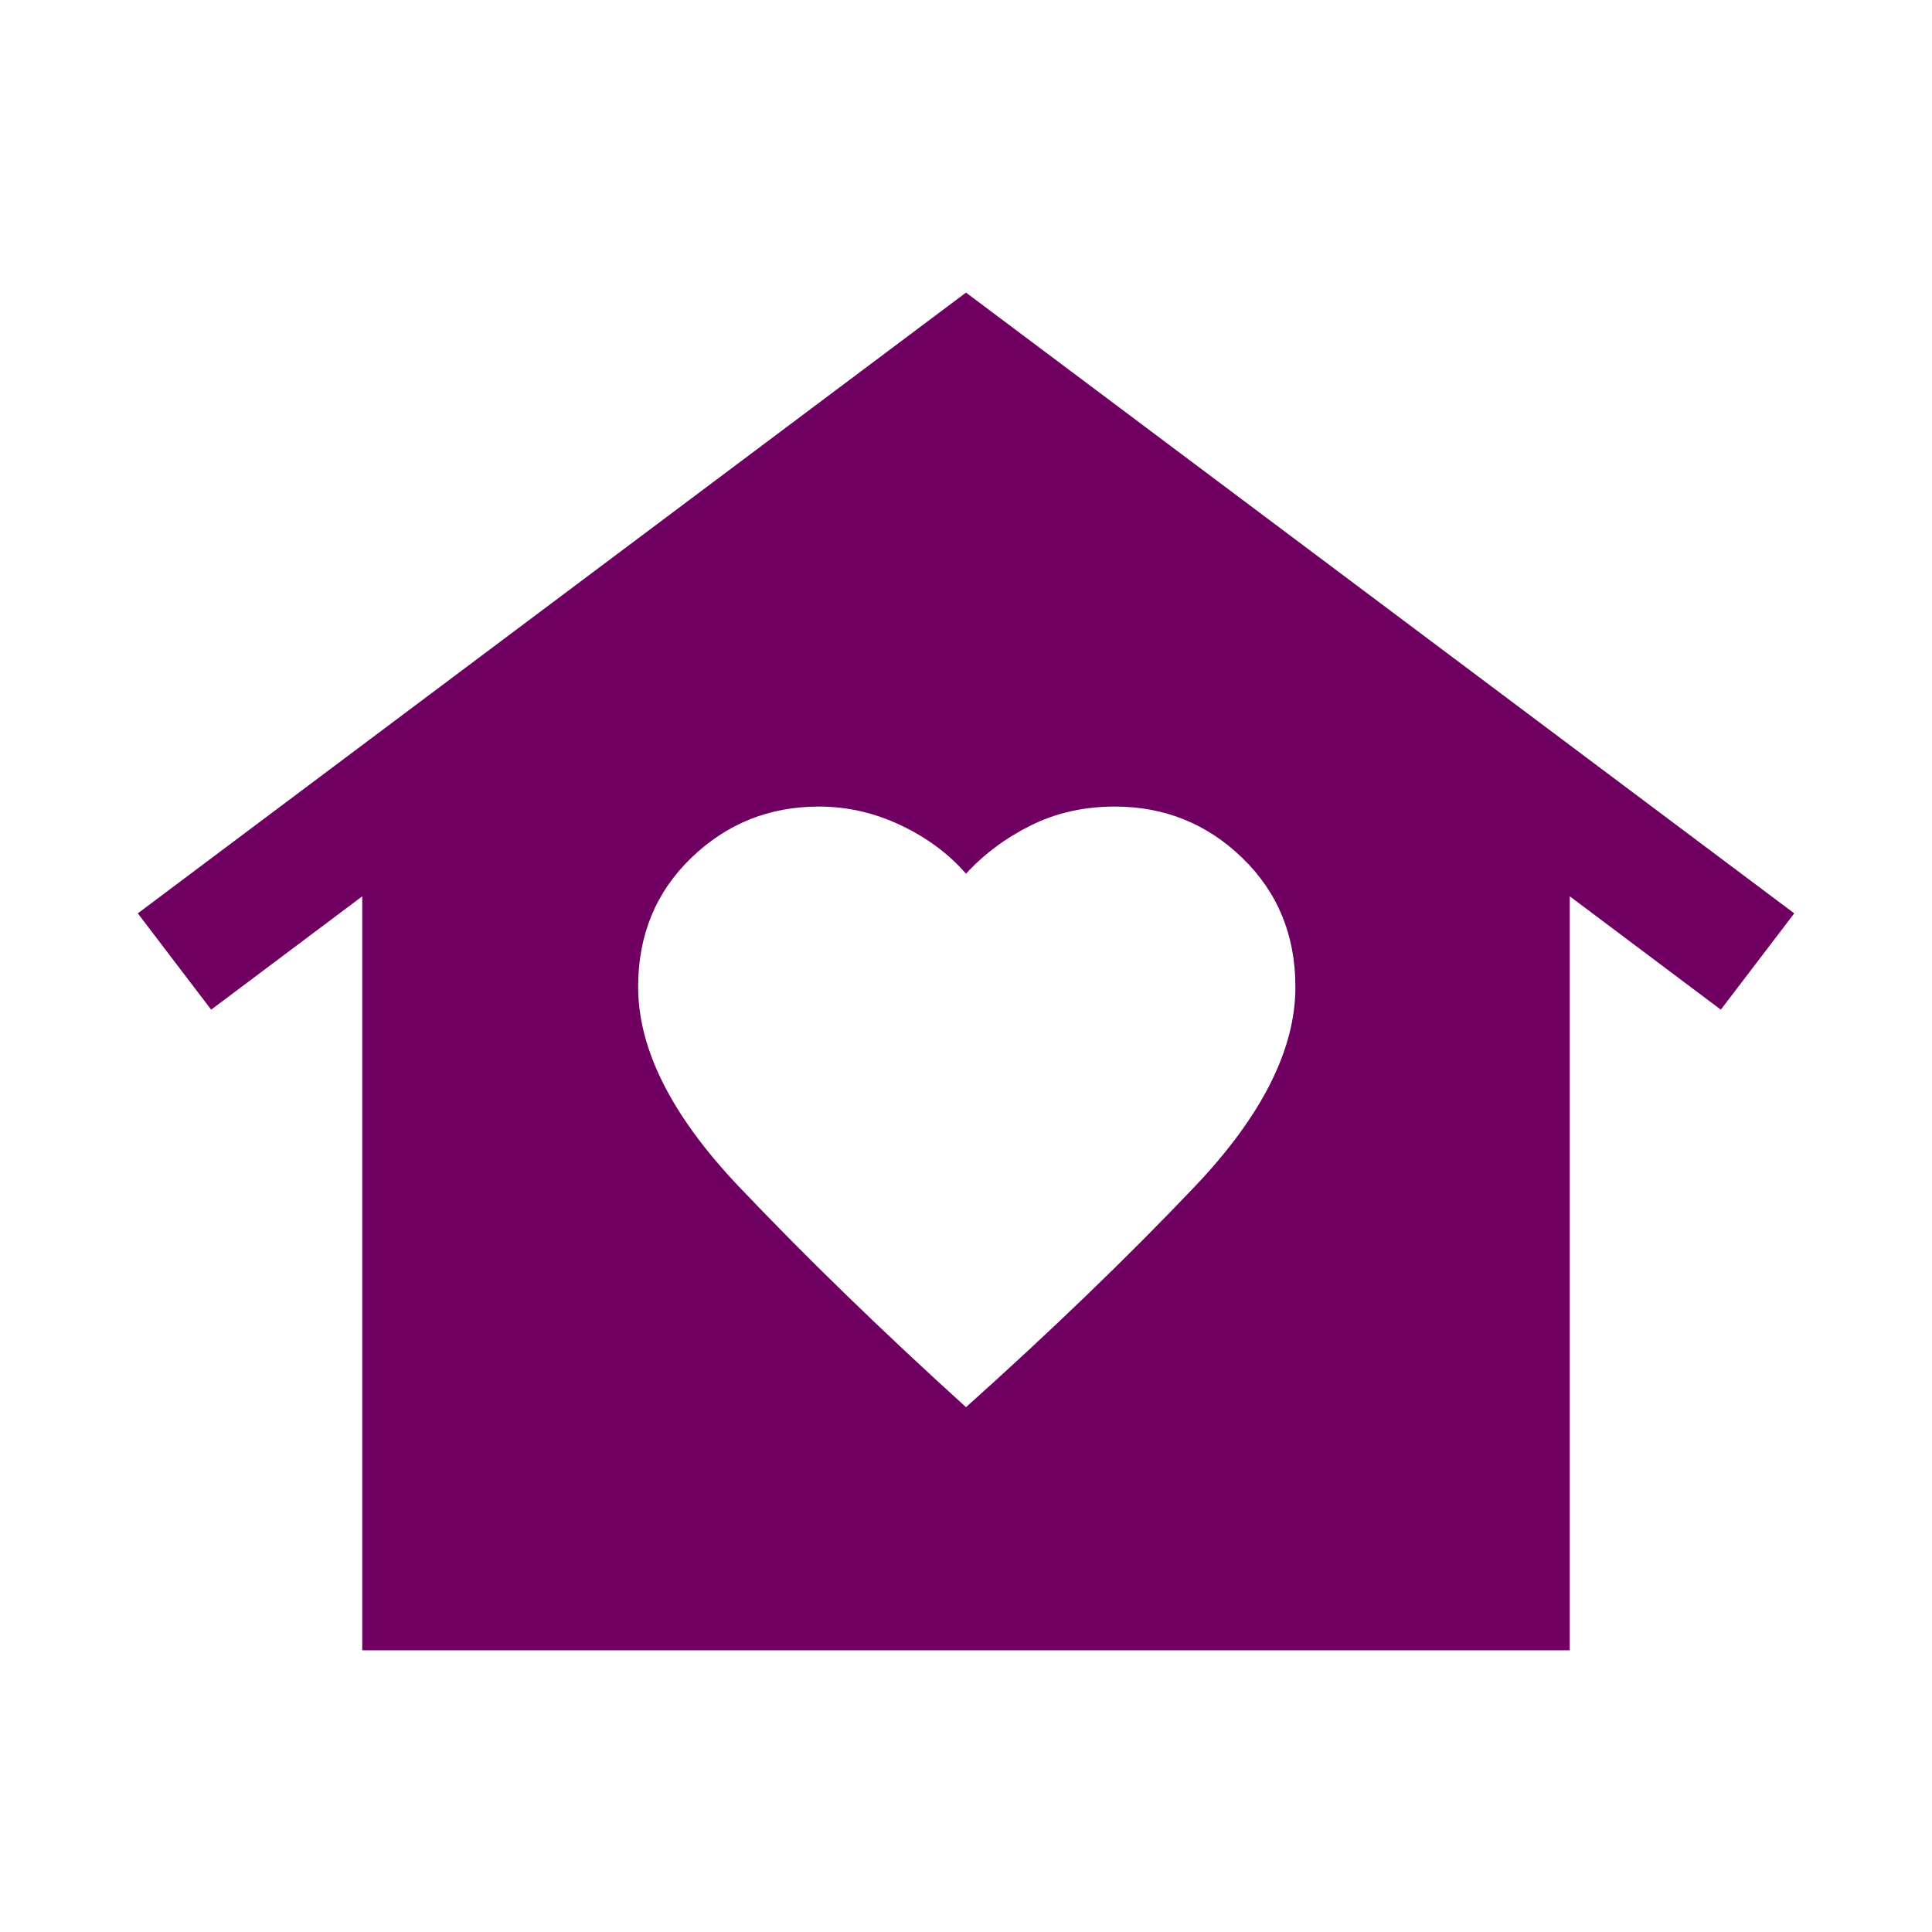 <svg width="40" height="40" viewBox="0 0 40 40" fill="none" xmlns="http://www.w3.org/2000/svg">
<mask id="mask0_4005_2332" style="mask-type:alpha" maskUnits="userSpaceOnUse" x="0" y="0" width="40" height="40">
<rect width="40" height="40" fill="#D9D9D9"/>
</mask>
<g mask="url(#mask0_4005_2332)">
<path d="M20 6.058L37.148 18.91L35.628 20.904L32.5 18.557V34.167H7.5V18.557L4.372 20.904L2.853 18.91L20 6.058ZM13.212 20.432C13.212 21.725 13.907 23.103 15.298 24.567C16.689 26.031 18.256 27.553 20 29.134C21.765 27.553 23.343 26.032 24.734 24.569C26.125 23.106 26.82 21.728 26.82 20.436C26.82 19.363 26.454 18.472 25.721 17.763C24.988 17.053 24.108 16.699 23.081 16.699C22.446 16.699 21.867 16.829 21.345 17.088C20.822 17.348 20.374 17.682 20 18.09C19.648 17.682 19.199 17.348 18.654 17.088C18.109 16.829 17.543 16.699 16.956 16.699C15.928 16.699 15.047 17.052 14.313 17.76C13.579 18.468 13.212 19.358 13.212 20.432Z" fill="#6F0062"/>
</g>
</svg>
